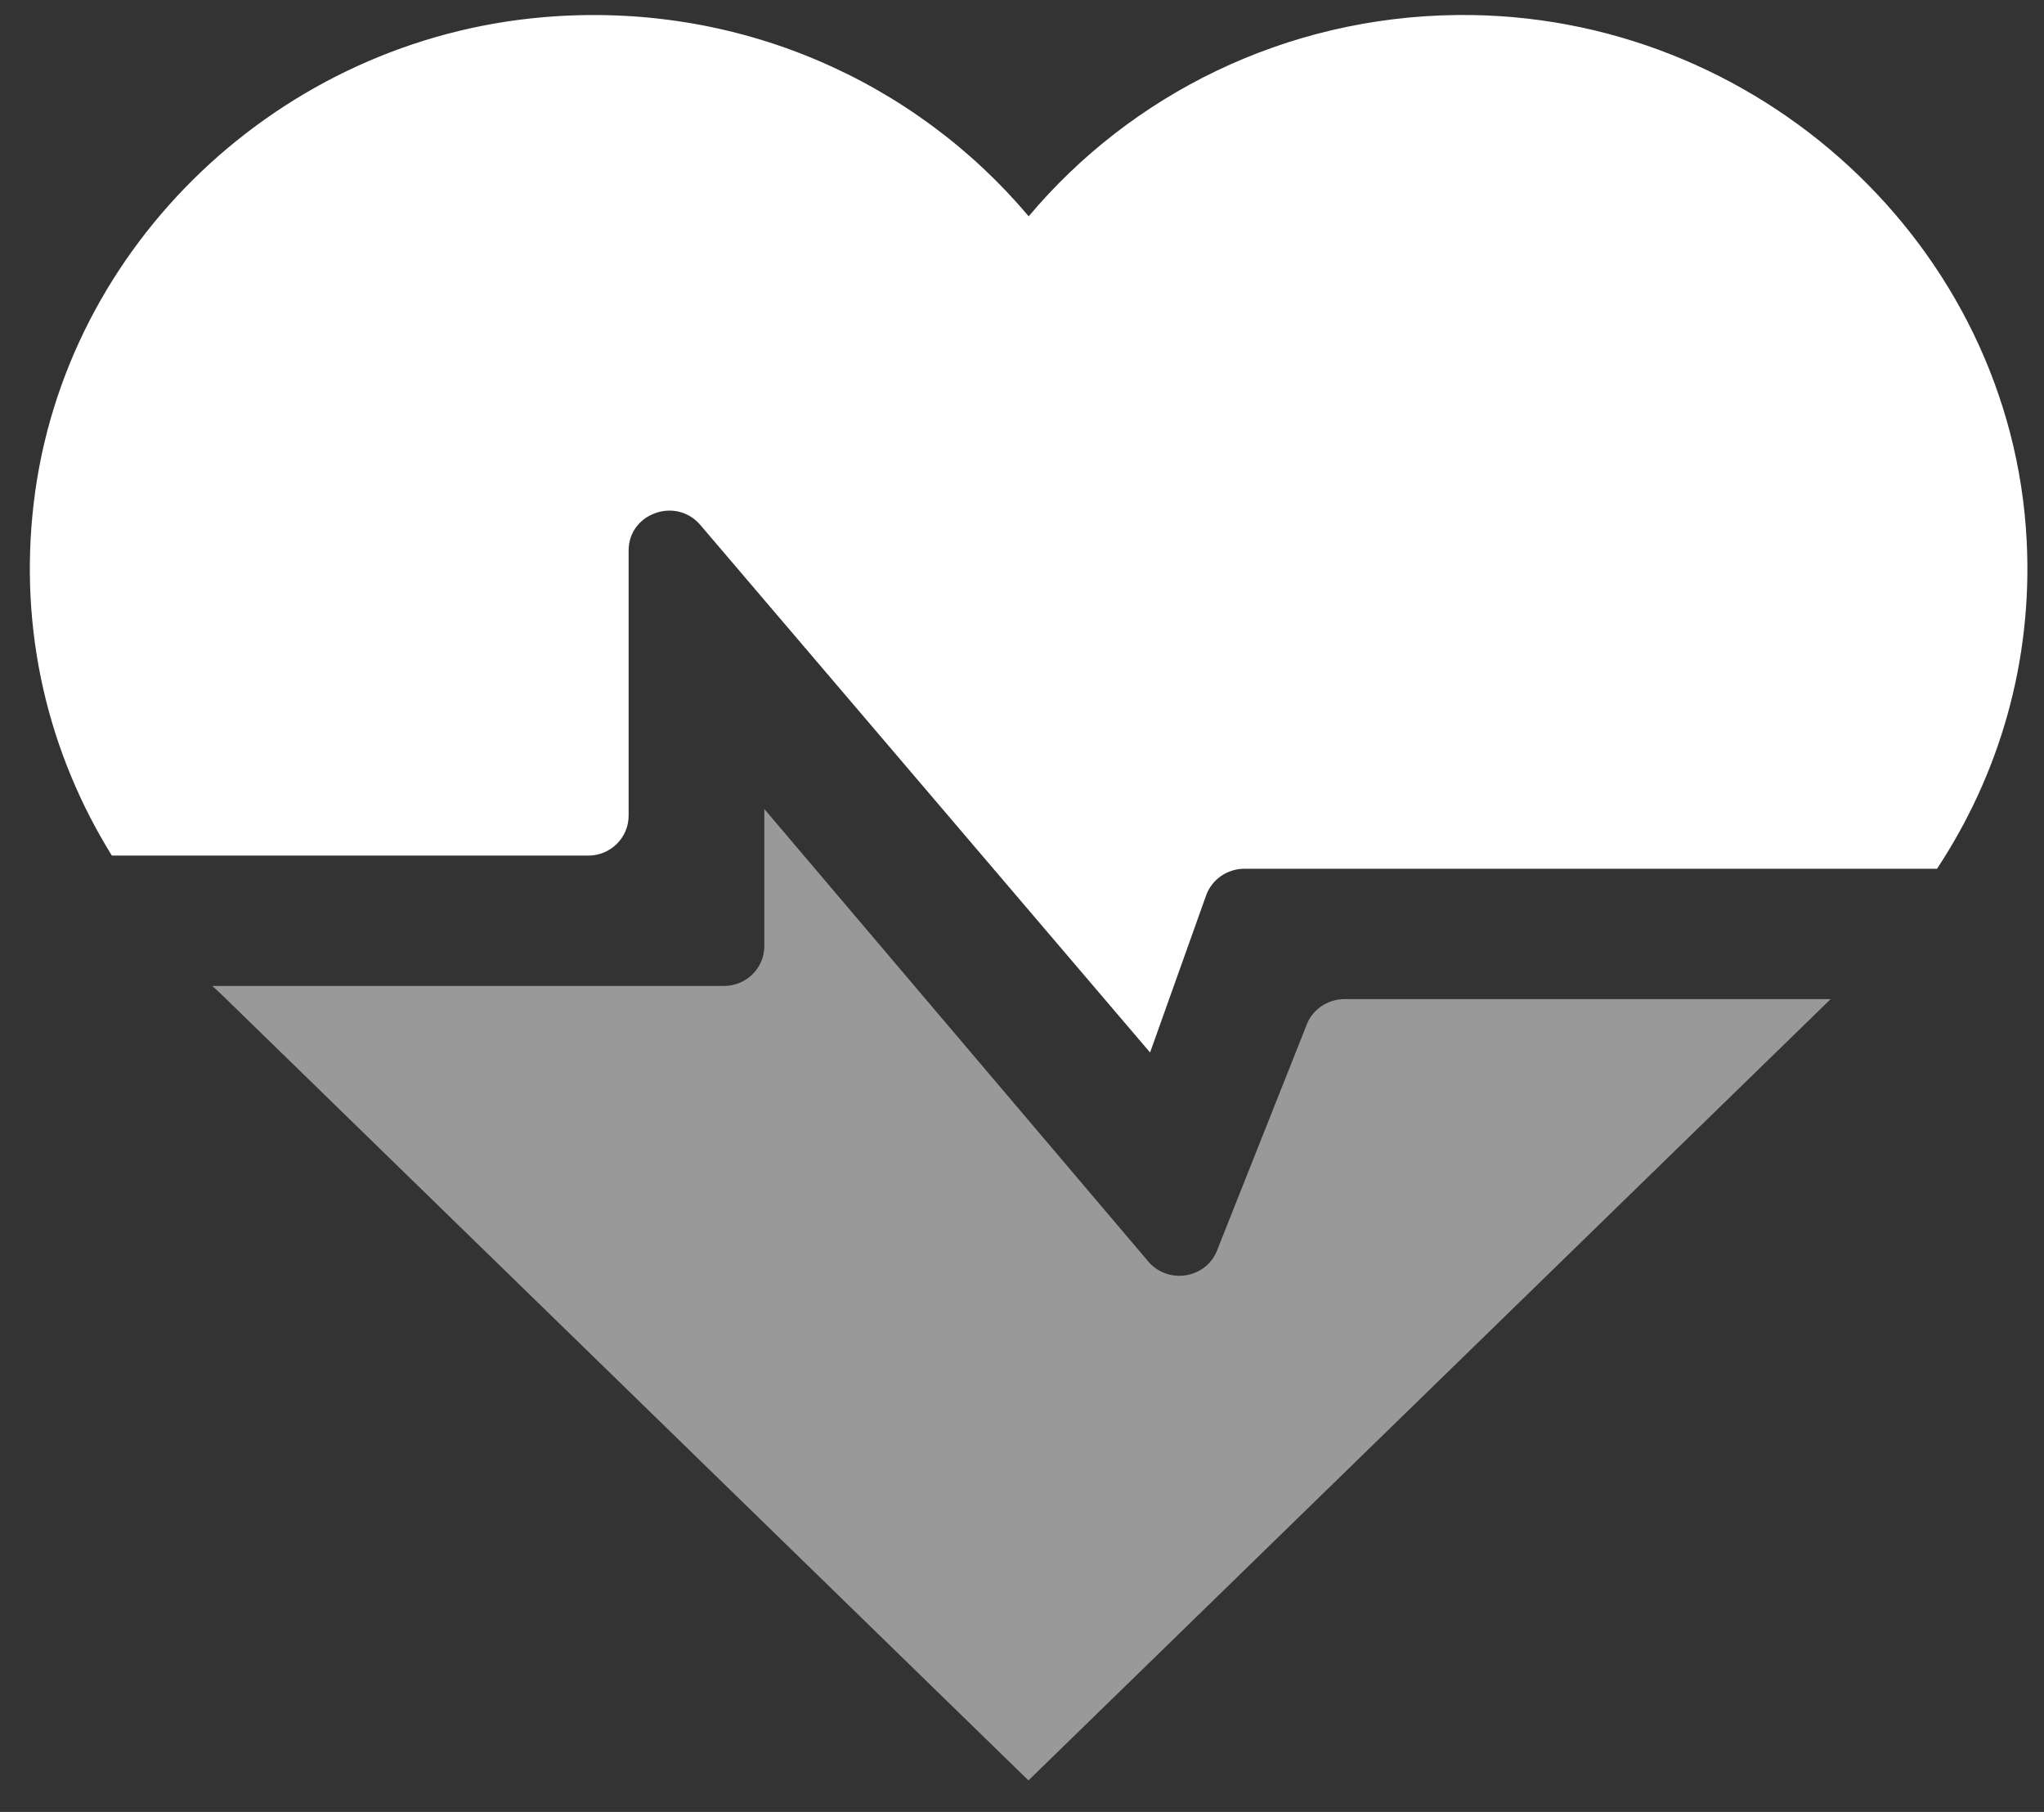 <svg width="44" height="39" viewBox="0 0 44 39" fill="none" xmlns="http://www.w3.org/2000/svg">
<rect x="0" y="0" width="44" height="39" fill="#333333" stroke="none"/>
<g id="Group 2238">
<path id="Vector" d="M24.718 27.152L16.453 17.413V20.367C16.453 20.839 16.063 21.222 15.582 21.222H4.569C4.641 21.283 4.708 21.349 4.78 21.416L22.139 38.322L39.407 21.505H28.943C28.572 21.505 28.24 21.737 28.12 22.077L26.21 26.887C25.984 27.516 25.151 27.662 24.718 27.152Z" fill="white" fill-opacity="0.5"/>
<path id="Vector_2" d="M12.661 18.416H2.408C1.056 16.237 0.392 13.61 0.729 10.803C1.393 5.261 6.036 0.852 11.699 0.37C15.899 0.011 19.705 1.759 22.144 4.656C24.343 2.038 27.663 0.361 31.377 0.323C37.834 0.257 43.304 5.303 43.627 11.635C43.761 14.248 43.03 16.681 41.697 18.699H26.787C26.417 18.699 26.085 18.931 25.964 19.271L24.757 22.654L15.076 11.3C14.552 10.685 13.532 11.049 13.532 11.848V17.556C13.532 18.033 13.142 18.416 12.661 18.416Z" fill="white"/>
</g>
</svg>
